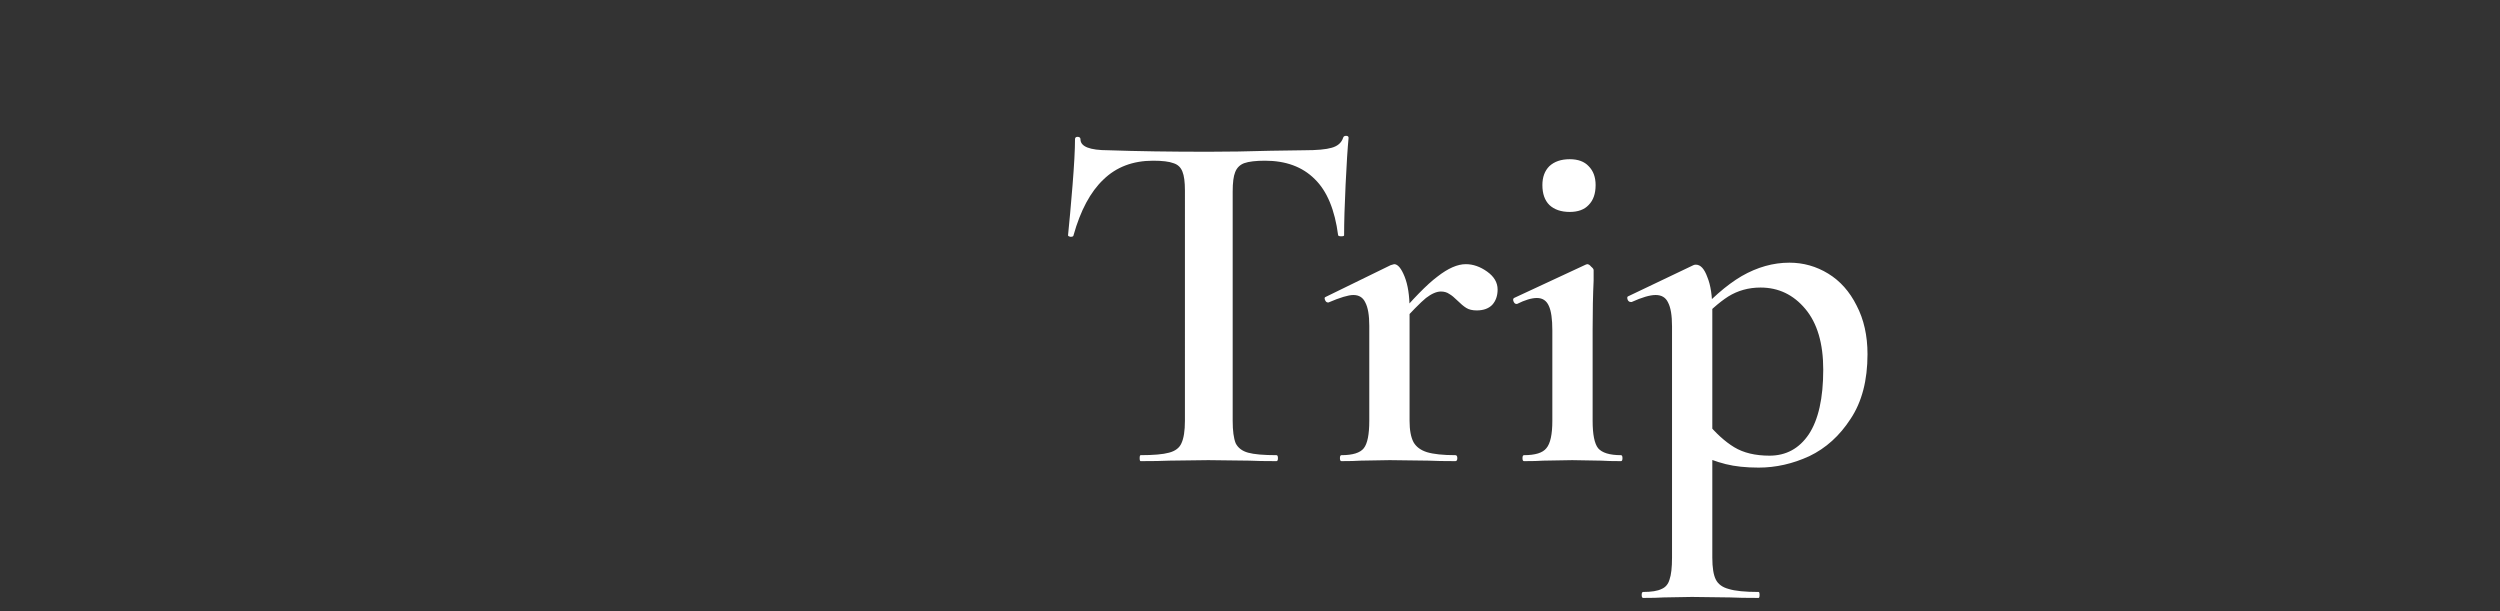 <svg xmlns="http://www.w3.org/2000/svg" width="965" height="236" fill="none"><rect width="100%" height="100%" fill="#333333" stroke="none"/><path fill="#fff" d="M445.095 62.032c-7.808 0-14.208 2.432-19.2 7.296-4.992 4.736-8.832 11.904-11.52 21.504 0 .384-.384.576-1.152.576-.64-.128-.96-.32-.96-.576.512-4.992 1.088-11.392 1.728-19.2.64-7.936.96-13.888.96-17.856 0-.64.32-.96.96-.96.768 0 1.152.32 1.152.96 0 2.816 3.584 4.224 10.752 4.224 11.008.384 23.872.576 38.592.576 7.552 0 15.552-.128 24-.384L503.463 58c4.864 0 8.384-.32 10.56-.96 2.304-.64 3.776-1.92 4.416-3.84.128-.512.512-.768 1.152-.768.64 0 .96.256.96.768-.384 3.968-.768 9.984-1.152 18.048-.384 8.064-.576 14.592-.576 19.584 0 .256-.384.384-1.152.384-.64 0-1.024-.128-1.152-.384-1.28-9.856-4.288-17.088-9.024-21.696-4.736-4.736-11.136-7.104-19.2-7.104-3.584 0-6.272.32-8.064.96-1.664.64-2.816 1.792-3.456 3.456-.64 1.536-.96 4.032-.96 7.488v88.512c0 3.84.384 6.72 1.152 8.64.896 1.792 2.496 3.008 4.8 3.648 2.304.64 5.952.96 10.944.96.384 0 .576.384.576 1.152 0 .768-.192 1.152-.576 1.152-4.48 0-8-.064-10.56-.192l-15.744-.192-14.976.192c-2.688.128-6.4.192-11.136.192-.256 0-.384-.384-.384-1.152 0-.768.128-1.152.384-1.152 4.992 0 8.64-.32 10.944-.96 2.432-.64 4.032-1.856 4.8-3.648.896-1.92 1.344-4.8 1.344-8.64V73.552c0-3.328-.32-5.76-.96-7.296-.64-1.664-1.792-2.752-3.456-3.264-1.664-.64-4.288-.96-7.872-.96Zm93.239 61.632c6.912-8.192 12.416-13.824 16.512-16.896 4.096-3.2 7.744-4.8 10.944-4.8 2.816 0 5.568.96 8.256 2.88 2.688 1.92 4.032 4.224 4.032 6.912 0 2.432-.704 4.416-2.112 5.952-1.408 1.408-3.392 2.112-5.952 2.112-1.664 0-3.008-.32-4.032-.96-1.024-.64-2.176-1.6-3.456-2.88-1.152-1.152-2.176-1.984-3.072-2.496-.896-.64-1.984-.96-3.264-.96-1.664 0-3.584.832-5.76 2.496-2.048 1.664-5.632 5.312-10.752 10.944l-1.344-2.304ZM517.79 178c-.384 0-.576-.384-.576-1.152 0-.768.192-1.152.576-1.152 4.352 0 7.232-.896 8.64-2.688 1.408-1.792 2.112-5.312 2.112-10.56v-36.672c0-4.096-.512-7.104-1.536-9.024-.896-1.92-2.432-2.88-4.608-2.88-1.92 0-5.12.96-9.6 2.88h-.192c-.512 0-.896-.32-1.152-.96-.256-.64-.192-1.024.192-1.152l25.152-12.288c.768-.256 1.216-.384 1.344-.384 1.408 0 2.752 1.6 4.032 4.8 1.28 3.2 1.92 7.36 1.92 12.48v43.2c0 3.584.512 6.336 1.536 8.256 1.024 1.792 2.752 3.072 5.184 3.84 2.56.768 6.208 1.152 10.944 1.152.512 0 .768.384.768 1.152 0 .768-.256 1.152-.768 1.152-4.352 0-7.808-.064-10.368-.192l-14.976-.192-11.136.192c-1.792.128-4.288.192-7.488.192Zm70.468 0c-.384 0-.576-.384-.576-1.152 0-.768.192-1.152.576-1.152 4.352 0 7.232-.896 8.64-2.688 1.536-1.792 2.304-5.312 2.304-10.56v-34.944c0-4.352-.448-7.488-1.344-9.408-.896-2.048-2.432-3.072-4.608-3.072-2.048 0-4.608.768-7.68 2.304h-.192c-.512 0-.896-.32-1.152-.96-.256-.64-.192-1.088.192-1.344l27.648-12.864.576-.192c.512 0 1.024.32 1.536.96.64.512.96.96.96 1.344v4.032c-.256 5.376-.384 11.712-.384 19.008v35.136c0 5.248.704 8.768 2.112 10.56 1.536 1.792 4.48 2.688 8.832 2.688.384 0 .576.384.576 1.152 0 .768-.192 1.152-.576 1.152-3.2 0-5.76-.064-7.68-.192l-11.136-.192-11.136.192c-1.792.128-4.288.192-7.488.192Zm17.664-96.192c-3.328 0-5.952-.896-7.872-2.688-1.792-1.792-2.688-4.352-2.688-7.68 0-3.072.896-5.504 2.688-7.296 1.92-1.792 4.544-2.688 7.872-2.688 3.2 0 5.632.896 7.296 2.688 1.792 1.792 2.688 4.224 2.688 7.296 0 3.328-.896 5.888-2.688 7.68-1.664 1.792-4.096 2.688-7.296 2.688ZM634.266 230.8c-.384 0-.576-.384-.576-1.152 0-.768.192-1.152.576-1.152 3.2 0 5.568-.384 7.104-1.152 1.536-.64 2.56-1.856 3.072-3.648.64-1.792.96-4.608.96-8.448v-89.28c0-4.224-.512-7.296-1.536-9.216-.896-1.92-2.496-2.88-4.8-2.88-2.176 0-5.248.896-9.216 2.688h-.384c-.512 0-.896-.256-1.152-.768-.256-.64-.256-1.088 0-1.344l25.344-12.096c.256-.128.576-.192.96-.192 1.792 0 3.264 1.6 4.416 4.8 1.28 3.072 1.92 7.296 1.92 12.672v95.616c0 3.84.448 6.656 1.344 8.448.896 1.792 2.56 3.008 4.992 3.648 2.432.768 6.272 1.152 11.52 1.152.256 0 .384.384.384 1.152 0 .768-.128 1.152-.384 1.152-4.736 0-8.384-.064-10.944-.192l-14.784-.192-10.944.192c-1.92.128-4.544.192-7.872.192Zm44.544-50.304c-4.864 0-9.088-.448-12.672-1.344-3.584-.896-7.808-2.432-12.672-4.608l5.184-11.712c3.584 4.352 7.168 7.616 10.752 9.792 3.584 2.176 8.128 3.264 13.632 3.264 6.4 0 11.456-2.752 15.168-8.256 3.712-5.632 5.568-13.952 5.568-24.96 0-10.112-2.304-17.92-6.912-23.424-4.608-5.504-10.368-8.256-17.28-8.256-4.608 0-8.768 1.152-12.48 3.456-3.584 2.304-7.488 5.76-11.712 10.368l-1.728-1.92c6.528-7.424 12.736-12.864 18.624-16.32 6.016-3.456 12.16-5.184 18.432-5.184 5.376 0 10.368 1.408 14.976 4.224 4.608 2.816 8.256 6.912 10.944 12.288 2.816 5.376 4.224 11.648 4.224 18.816 0 10.112-2.176 18.432-6.528 24.96-4.224 6.528-9.536 11.328-15.936 14.4-6.4 2.944-12.928 4.416-19.584 4.416Z"/></svg>